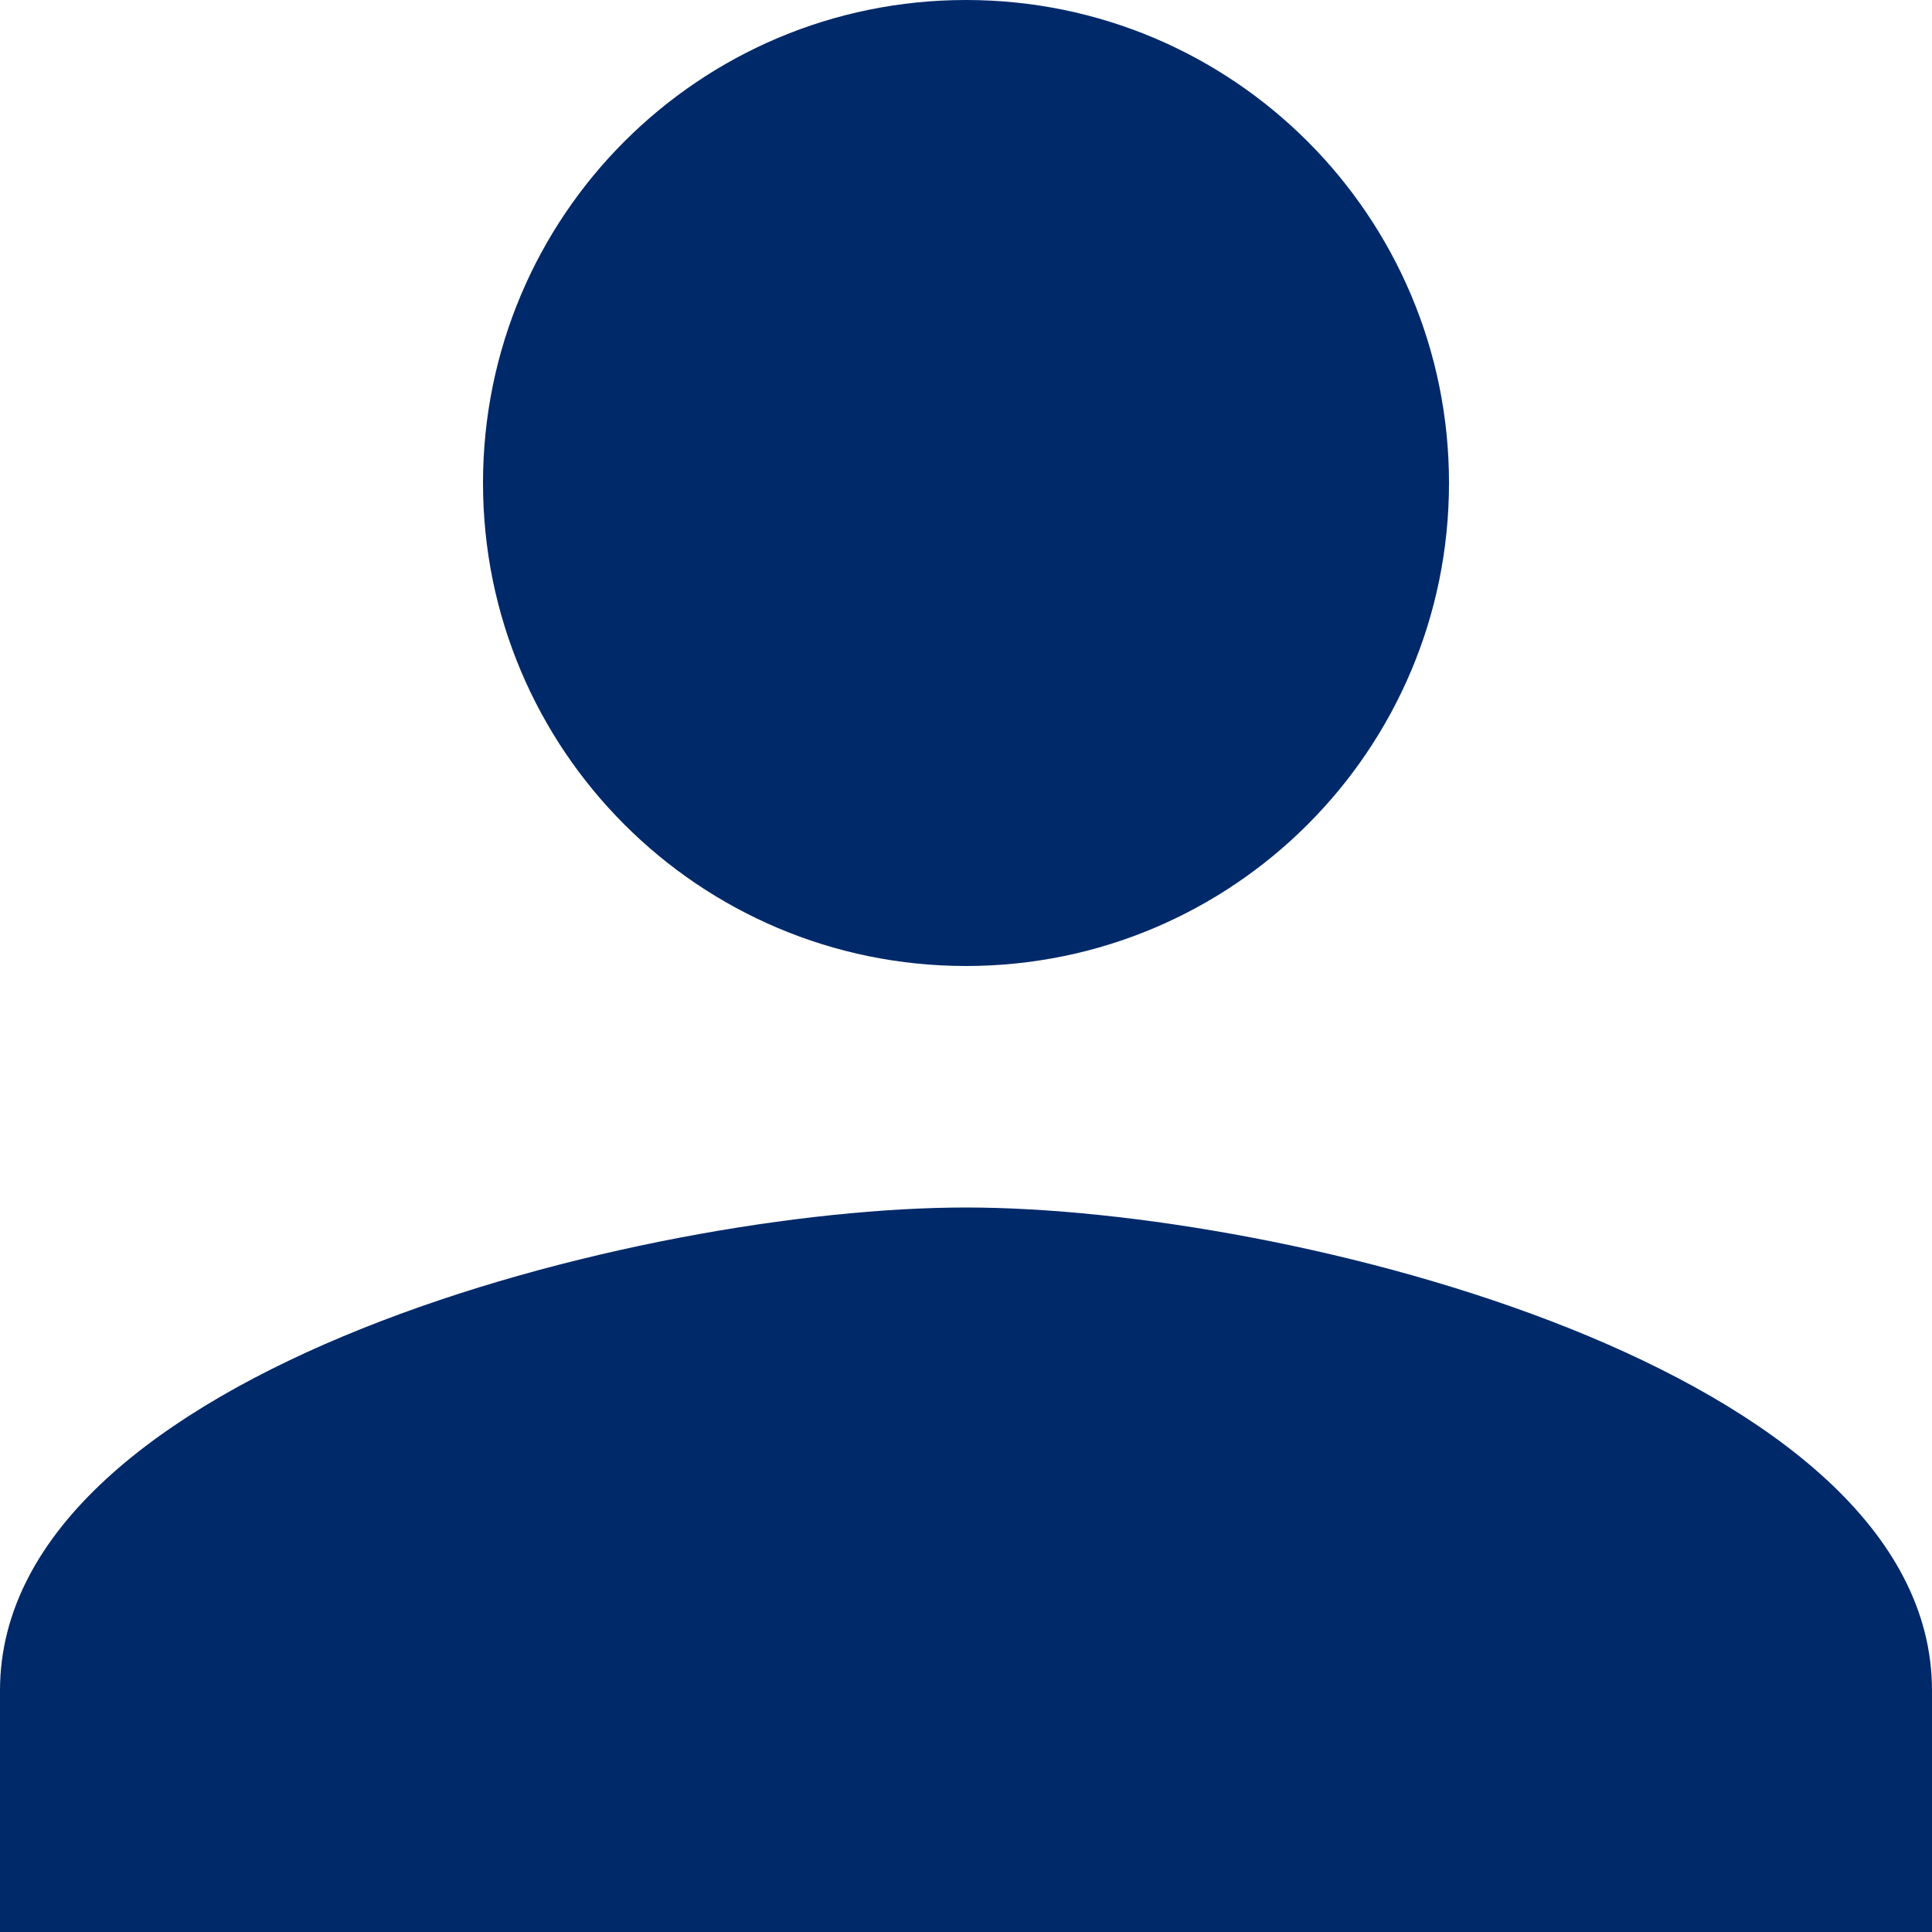 <?xml version="1.0" encoding="UTF-8"?> <svg xmlns="http://www.w3.org/2000/svg" width="40" height="40" viewBox="0 0 40 40" fill="none"><path d="M20 20C25.525 20 30 15.525 30 10C30 4.475 25.525 0 20 0C14.475 0 10 4.475 10 10C10 15.525 14.475 20 20 20ZM20 25C13.325 25 0 28.35 0 35V40H40V35C40 28.35 26.675 25 20 25Z" fill="#00296A"></path></svg> 